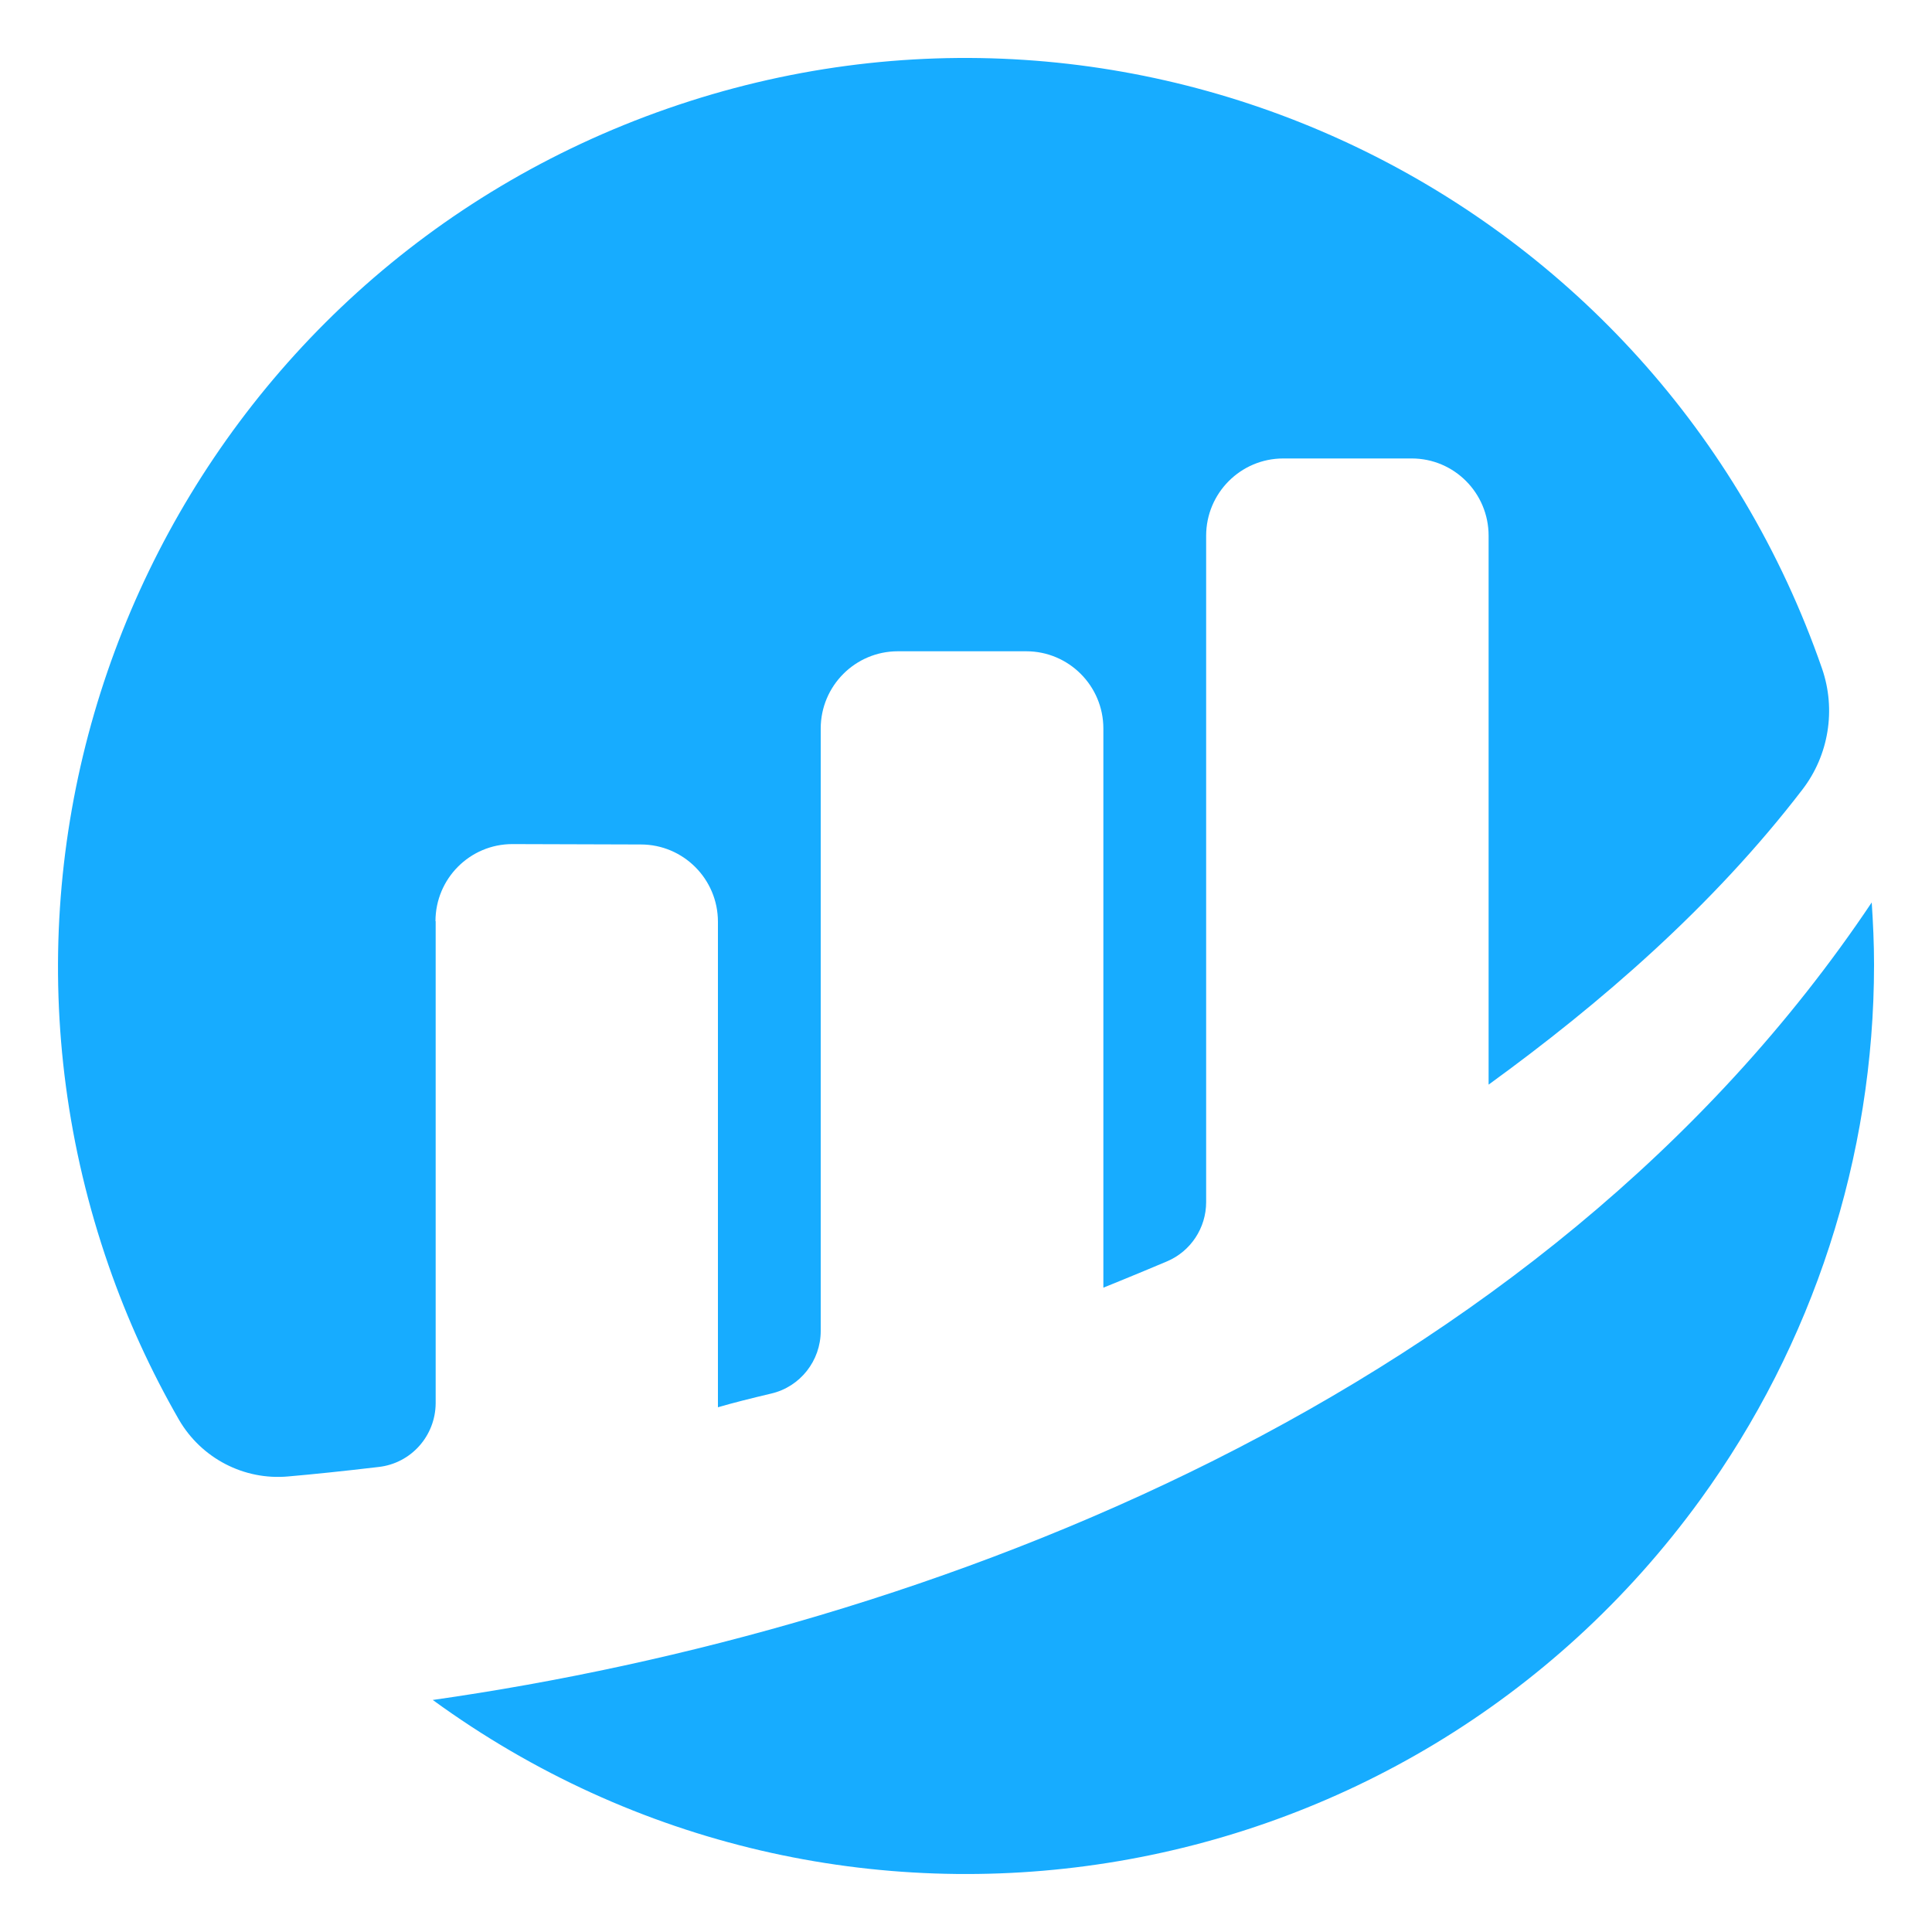 <?xml version="1.0" encoding="UTF-8"?>
<svg id="Layer_1" data-name="Layer 1" xmlns="http://www.w3.org/2000/svg" viewBox="0 0 100 100">
  <defs>
    <style>
      .cls-1 {
        fill: #17acff;
      }
    </style>
  </defs>
  <g id="bscscan-logo">
    <g id="bscscan-logo-circle">
      <path id="Path_1" data-name="Path 1" class="cls-1" d="m22.54,47.68c0-2.2,1.78-3.99,3.98-3.99,0,0,.01,0,.02,0l6.63.02c2.2,0,3.99,1.79,3.99,4h0v25.13c.75-.22,1.7-.46,2.76-.71,1.5-.35,2.56-1.7,2.56-3.24v-31.18c0-2.21,1.79-4,3.99-4h6.65c2.2,0,3.99,1.79,3.99,4v28.94s1.66-.67,3.29-1.36c1.23-.52,2.03-1.73,2.03-3.07V27.73c0-2.21,1.79-4,3.99-4h6.65c2.2,0,3.98,1.79,3.98,4v28.41c5.76-4.18,11.6-9.22,16.24-15.27,1.37-1.78,1.75-4.14,1.02-6.26C85.8,10.07,59.04-2.91,34.55,5.62,10.06,14.15-2.9,40.96,5.62,65.5c.96,2.77,2.18,5.44,3.64,7.98,1.16,2,3.37,3.15,5.66,2.94,1.26-.11,2.82-.27,4.68-.49,1.68-.19,2.94-1.61,2.95-3.3v-24.95"/>
      <path id="Path_2" data-name="Path 2" class="cls-1" d="m22.4,87.99c20.98,15.29,50.35,10.65,65.61-10.37,5.84-8.05,8.99-17.74,8.99-27.69,0-1.09-.05-2.16-.12-3.22-17.16,25.64-48.85,37.63-74.48,41.28"/>
    </g>
  </g>
</svg>
